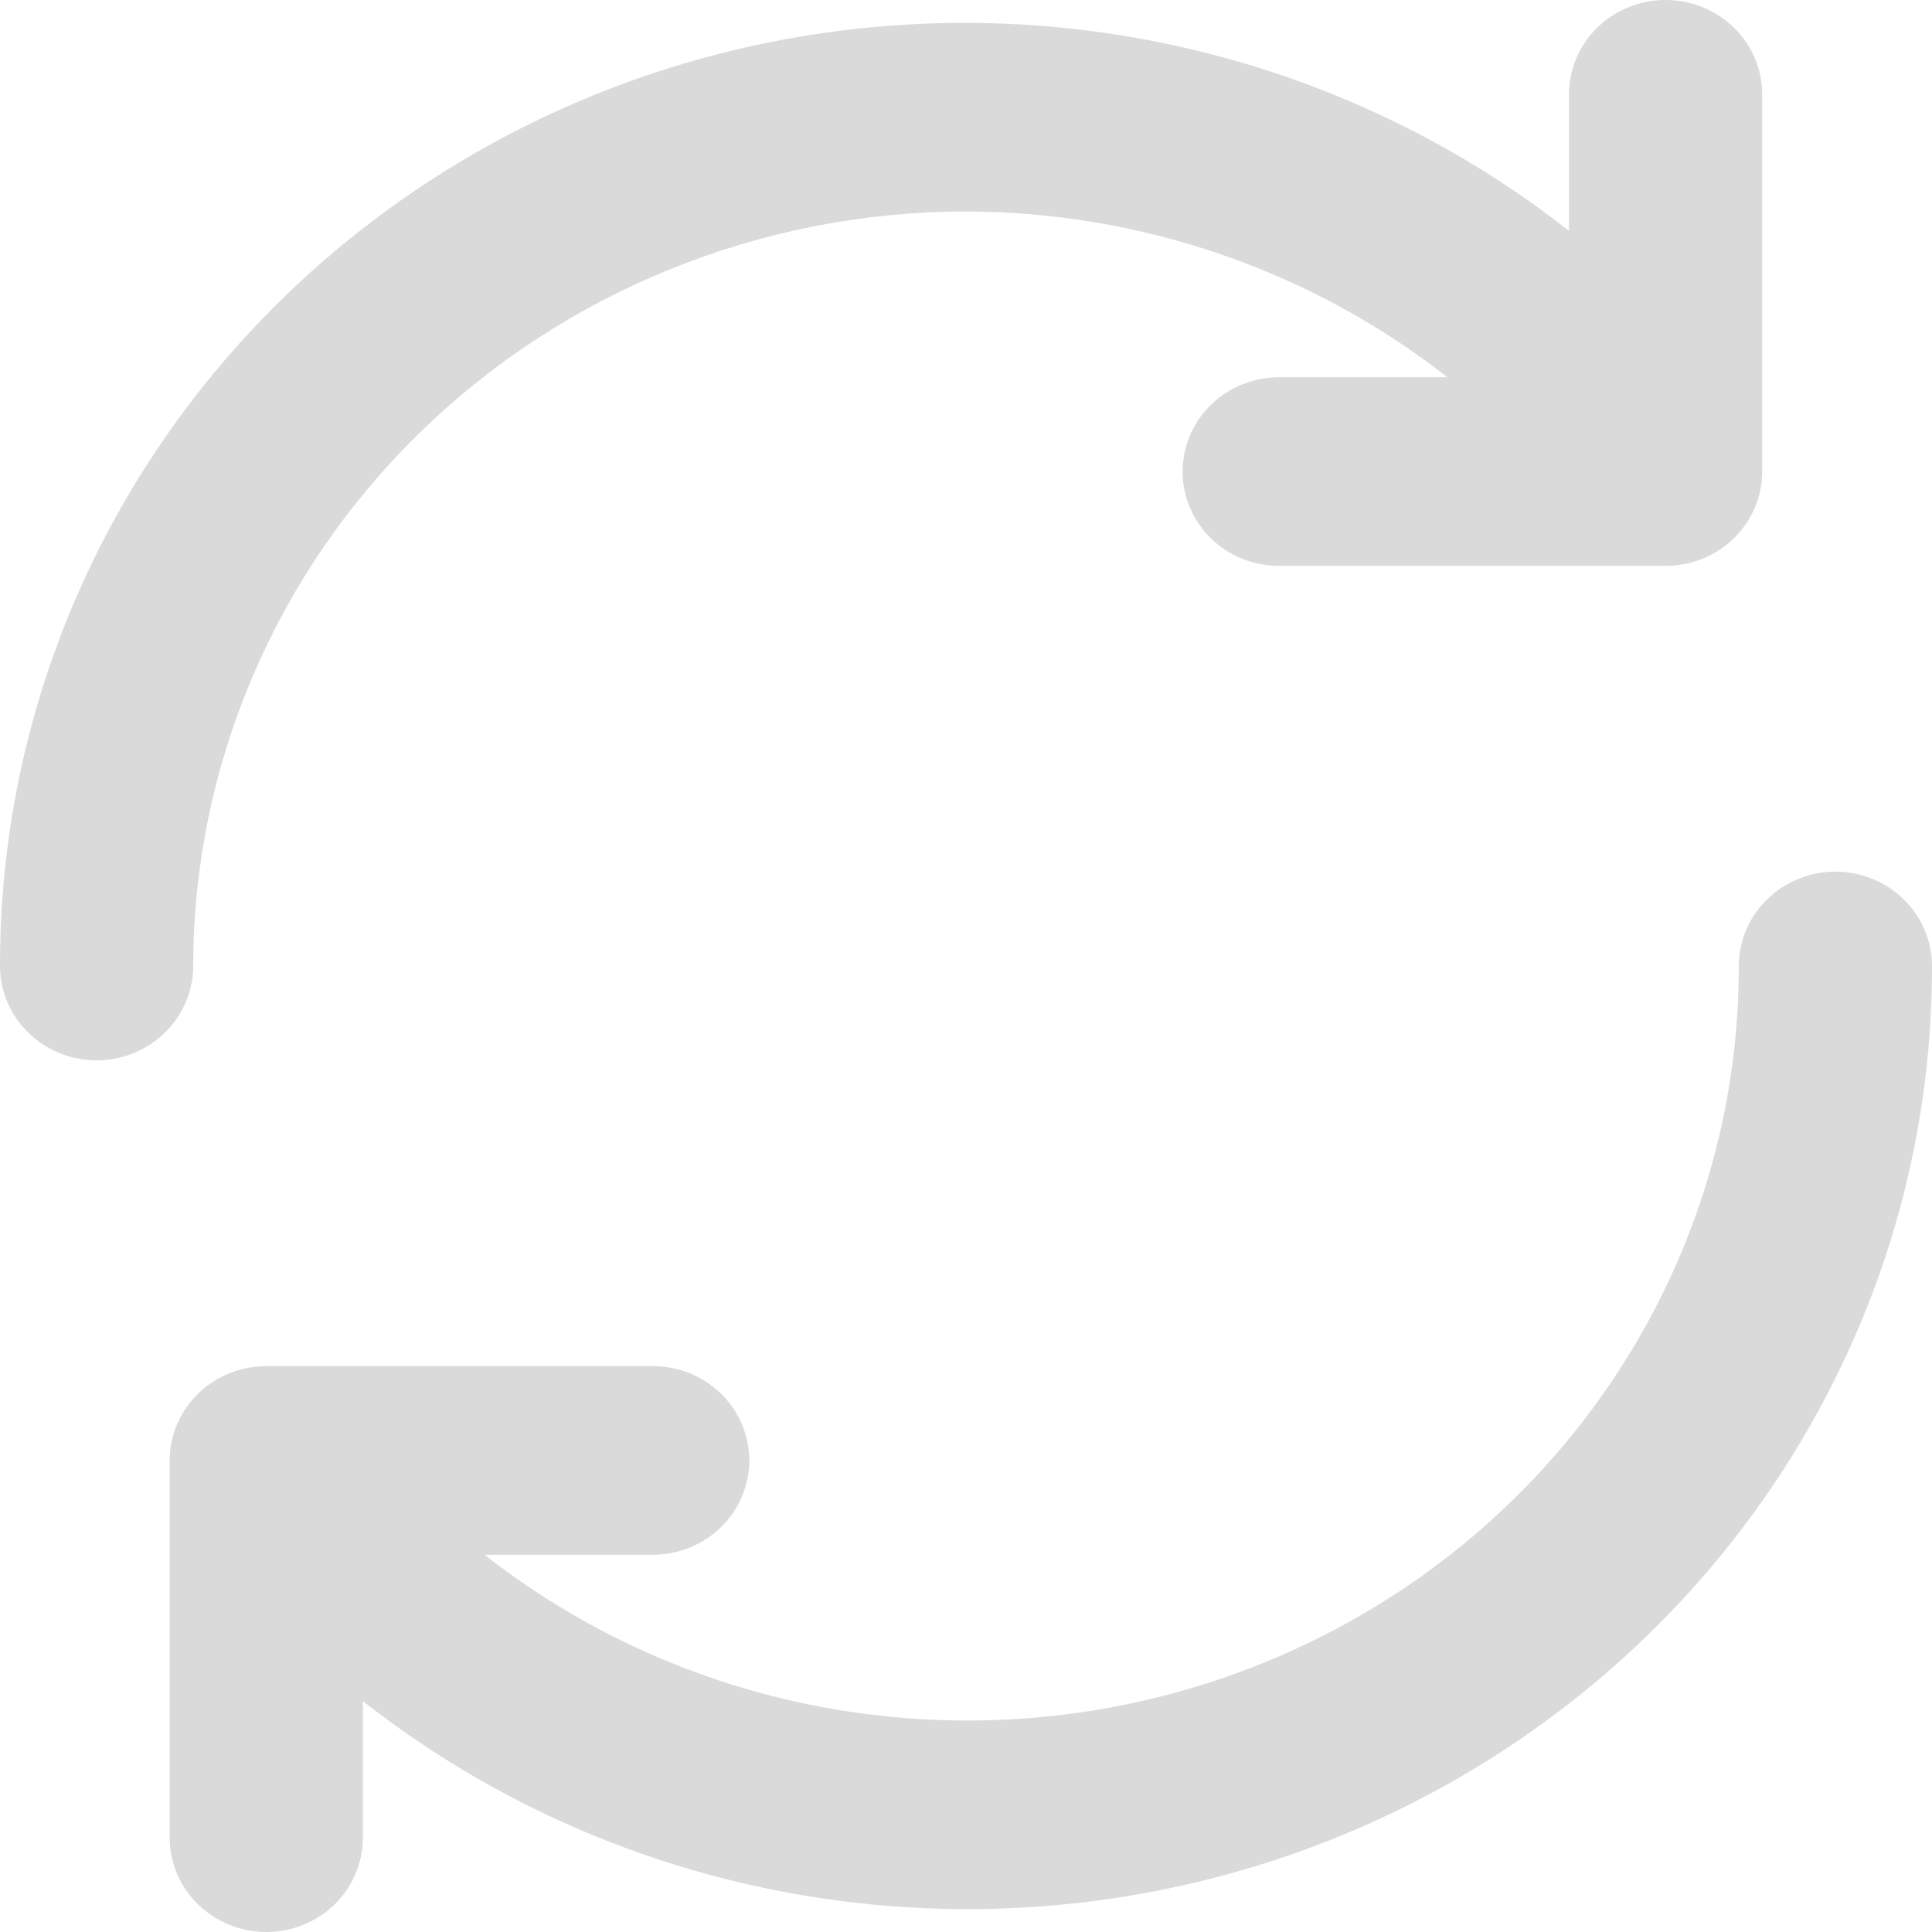 <svg width="18" height="18" viewBox="0 0 18 18" fill="none" xmlns="http://www.w3.org/2000/svg">
<path d="M9 1.97C10.632 1.974 12.213 2.519 13.486 3.515H11.918C11.679 3.515 11.45 3.608 11.281 3.772C11.113 3.937 11.018 4.161 11.018 4.394C11.018 4.627 11.113 4.85 11.281 5.015C11.45 5.18 11.679 5.272 11.918 5.272H15.518C15.757 5.272 15.985 5.18 16.154 5.015C16.323 4.85 16.418 4.627 16.418 4.394V0.879C16.418 0.646 16.323 0.422 16.154 0.257C15.985 0.093 15.757 0 15.518 0C15.279 0 15.05 0.093 14.881 0.257C14.713 0.422 14.618 0.646 14.618 0.879V2.151C13.297 1.113 11.701 0.461 10.017 0.271C8.332 0.081 6.627 0.36 5.098 1.076C3.569 1.793 2.279 2.917 1.376 4.319C0.474 5.721 -0.003 7.344 1.27086e-05 9C1.27086e-05 9.233 0.095 9.457 0.264 9.621C0.432 9.786 0.661 9.879 0.9 9.879C1.139 9.879 1.368 9.786 1.536 9.621C1.705 9.457 1.8 9.233 1.8 9C1.802 7.136 2.561 5.349 3.911 4.031C5.261 2.714 7.091 1.972 9 1.97V1.97ZM17.1 8.121C16.861 8.121 16.632 8.214 16.464 8.379C16.295 8.543 16.2 8.767 16.2 9C16.202 10.324 15.821 11.621 15.1 12.743C14.38 13.864 13.349 14.764 12.127 15.337C10.905 15.911 9.541 16.135 8.194 15.984C6.847 15.834 5.571 15.314 4.514 14.485H6.081C6.32 14.485 6.549 14.393 6.718 14.228C6.886 14.063 6.981 13.839 6.981 13.606C6.981 13.373 6.886 13.15 6.718 12.985C6.549 12.82 6.32 12.728 6.081 12.728H2.481C2.243 12.728 2.014 12.82 1.845 12.985C1.676 13.15 1.581 13.373 1.581 13.606V17.121C1.581 17.354 1.676 17.578 1.845 17.743C2.014 17.907 2.243 18 2.481 18C2.72 18 2.949 17.907 3.118 17.743C3.286 17.578 3.381 17.354 3.381 17.121V15.849C4.703 16.887 6.298 17.539 7.983 17.729C9.667 17.919 11.373 17.64 12.902 16.923C14.431 16.207 15.721 15.083 16.623 13.681C17.525 12.279 18.003 10.656 18 9C18 8.767 17.905 8.543 17.736 8.379C17.568 8.214 17.339 8.121 17.1 8.121Z" fill="#DADADA"/>
</svg>
